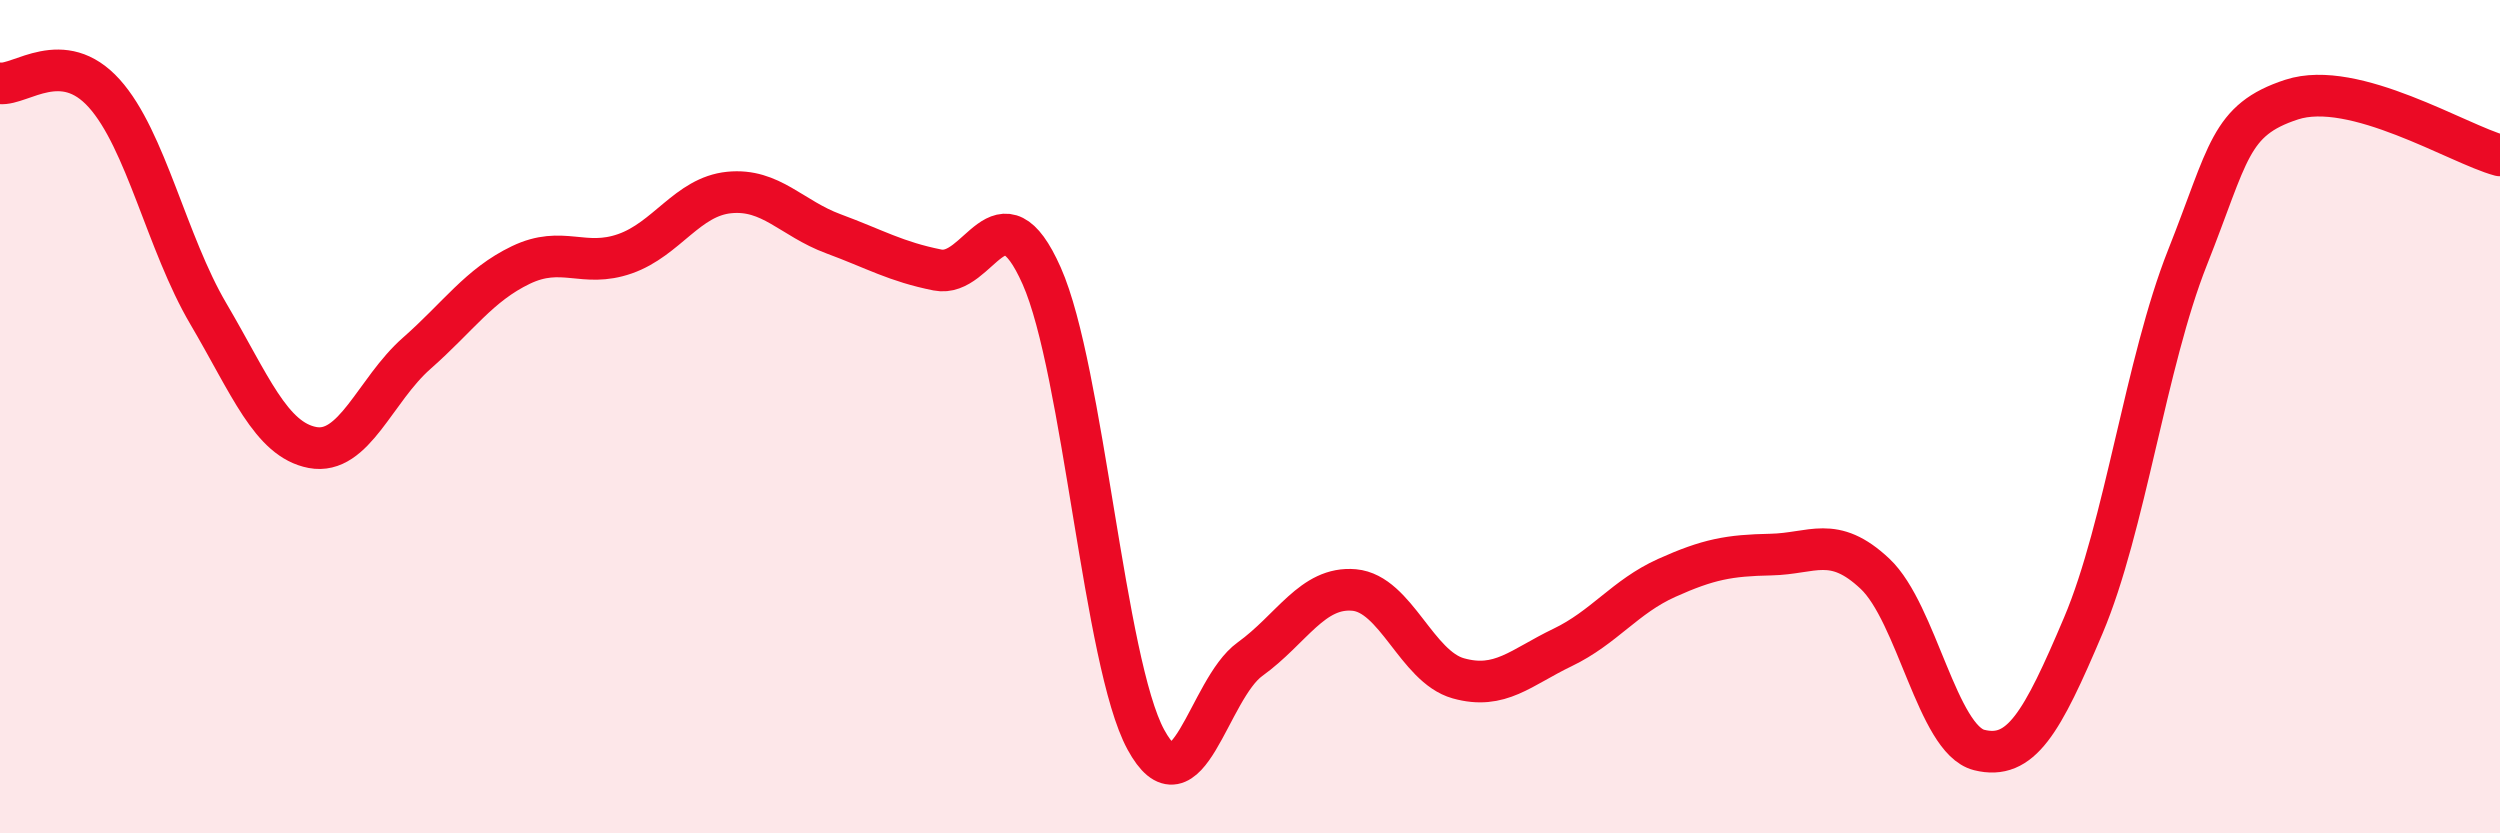 
    <svg width="60" height="20" viewBox="0 0 60 20" xmlns="http://www.w3.org/2000/svg">
      <path
        d="M 0,2 C 0.5,2.05 1.5,1.13 2.5,2.24 C 3.5,3.35 4,5.83 5,7.53 C 6,9.23 6.5,10.55 7.5,10.74 C 8.5,10.93 9,9.36 10,8.48 C 11,7.6 11.5,6.84 12.5,6.36 C 13.5,5.88 14,6.44 15,6.09 C 16,5.74 16.5,4.72 17.5,4.62 C 18.5,4.52 19,5.24 20,5.61 C 21,5.98 21.5,6.28 22.5,6.48 C 23.5,6.68 24,4.37 25,6.62 C 26,8.87 26.5,15.91 27.5,17.75 C 28.5,19.59 29,16.54 30,15.82 C 31,15.1 31.5,14.07 32.5,14.16 C 33.5,14.25 34,16 35,16.28 C 36,16.56 36.5,16.02 37.5,15.54 C 38.5,15.06 39,14.32 40,13.87 C 41,13.42 41.5,13.33 42.5,13.31 C 43.5,13.29 44,12.83 45,13.77 C 46,14.71 46.5,17.75 47.5,18 C 48.5,18.25 49,17.37 50,15.01 C 51,12.65 51.5,8.7 52.5,6.18 C 53.5,3.66 53.5,2.88 55,2.39 C 56.5,1.9 59,3.46 60,3.73L60 20L0 20Z"
        fill="#EB0A25"
        opacity="0.1"
        stroke-linecap="round"
        stroke-linejoin="round"
      />
      <path
        d="M 0,2 C 0.5,2.05 1.5,1.13 2.5,2.24 C 3.5,3.35 4,5.83 5,7.53 C 6,9.23 6.5,10.55 7.5,10.74 C 8.5,10.93 9,9.36 10,8.48 C 11,7.6 11.5,6.84 12.5,6.36 C 13.5,5.88 14,6.44 15,6.09 C 16,5.74 16.5,4.72 17.5,4.62 C 18.5,4.52 19,5.24 20,5.61 C 21,5.98 21.5,6.28 22.5,6.48 C 23.5,6.68 24,4.37 25,6.62 C 26,8.87 26.5,15.91 27.5,17.75 C 28.5,19.59 29,16.54 30,15.82 C 31,15.1 31.5,14.07 32.5,14.16 C 33.5,14.25 34,16 35,16.28 C 36,16.56 36.5,16.02 37.5,15.54 C 38.5,15.06 39,14.32 40,13.87 C 41,13.42 41.5,13.33 42.5,13.31 C 43.5,13.29 44,12.83 45,13.77 C 46,14.71 46.5,17.75 47.5,18 C 48.5,18.25 49,17.37 50,15.01 C 51,12.65 51.5,8.7 52.5,6.18 C 53.5,3.66 53.5,2.88 55,2.39 C 56.5,1.9 59,3.46 60,3.73"
        stroke="#EB0A25"
        stroke-width="1"
        fill="none"
        stroke-linecap="round"
        stroke-linejoin="round"
      />
    </svg>
  